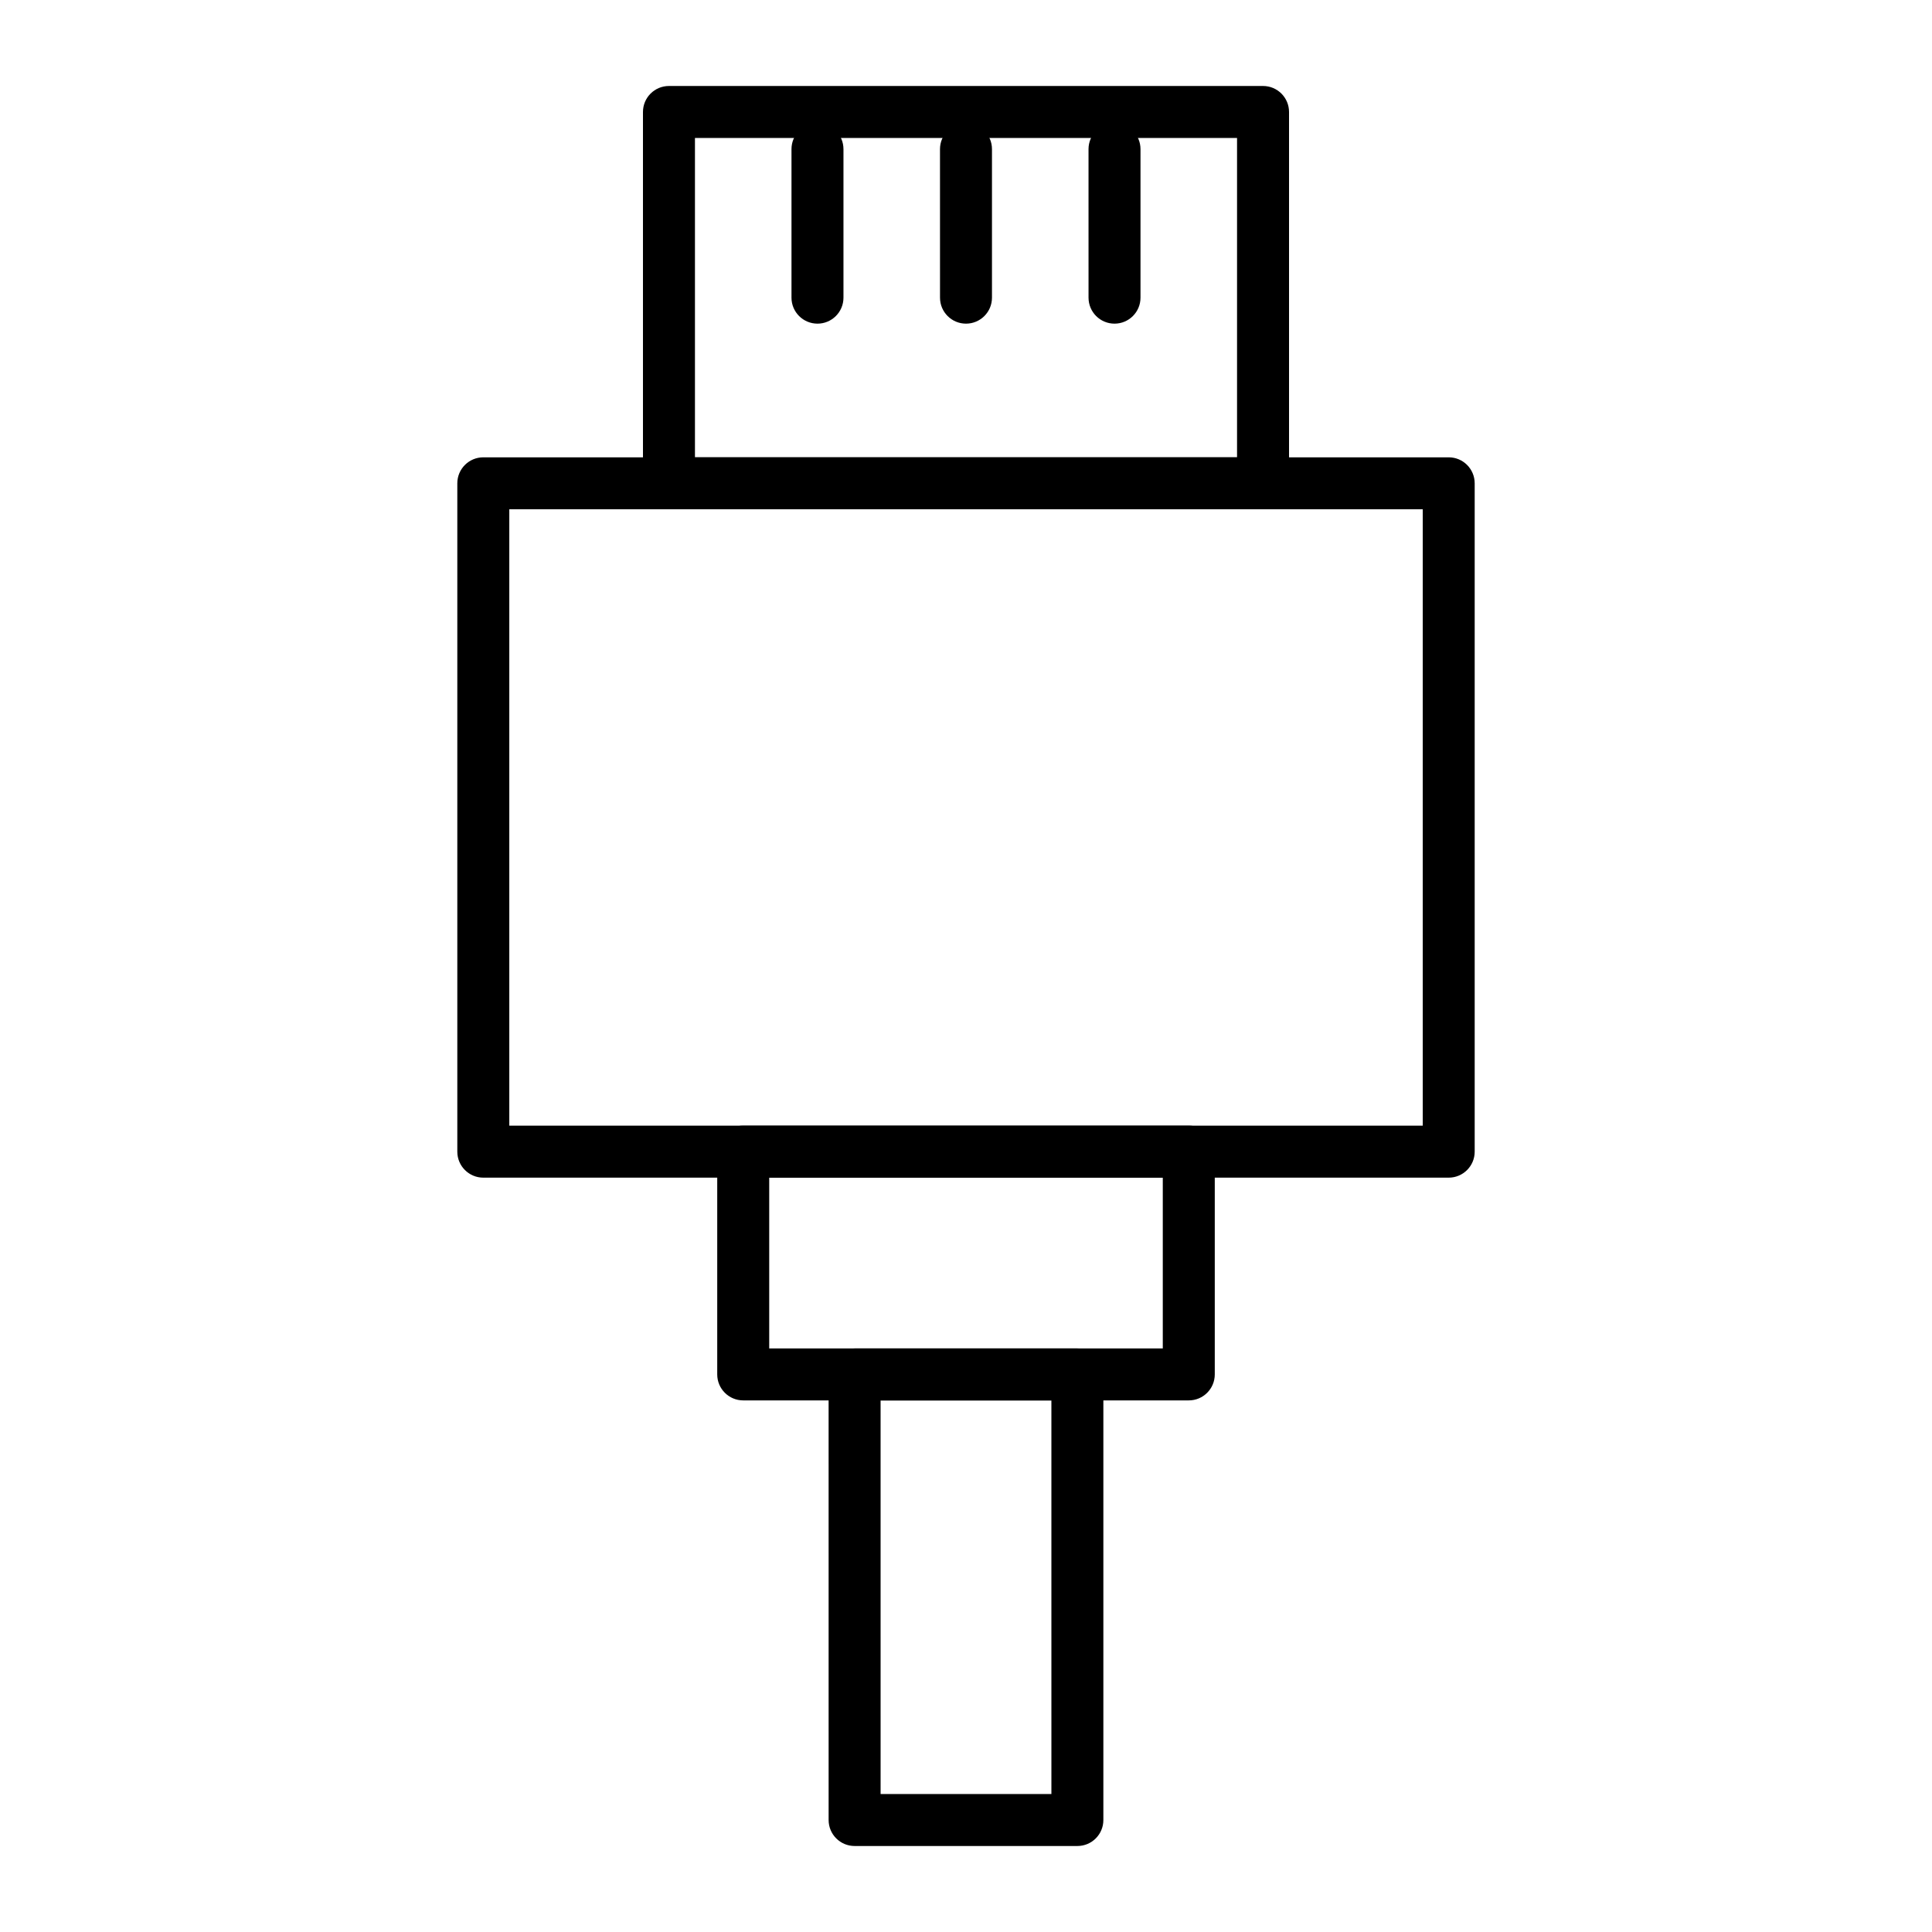 <?xml version="1.0" encoding="UTF-8"?>
<!-- Uploaded to: ICON Repo, www.svgrepo.com, Generator: ICON Repo Mixer Tools -->
<svg fill="#000000" width="800px" height="800px" version="1.1" viewBox="144 144 512 512" xmlns="http://www.w3.org/2000/svg">
 <g>
  <path d="m527.92 456.09h-255.84c-3.805 0-6.887-3.082-6.887-6.887v-177.12c0-3.805 3.082-6.887 6.887-6.887h255.84c3.805 0 6.887 3.082 6.887 6.887v177.12c0.004 3.805-3.082 6.887-6.887 6.887zm-248.95-13.773h242.07v-163.35h-242.07z"/>
  <path d="m478.72 278.96h-157.44c-3.805 0-6.887-3.082-6.887-6.887v-98.398c0-3.805 3.082-6.887 6.887-6.887h157.44c3.805 0 6.887 3.082 6.887 6.887v98.398c0 3.805-3.082 6.887-6.887 6.887zm-150.55-13.773h143.66v-84.625h-143.66z"/>
  <path d="m360.64 229.77c-3.805 0-6.887-3.082-6.887-6.887v-39.359c0-3.805 3.082-6.887 6.887-6.887 3.805 0 6.887 3.082 6.887 6.887v39.359c0.004 3.805-3.082 6.887-6.887 6.887z"/>
  <path d="m439.36 229.77c-3.805 0-6.887-3.082-6.887-6.887l-0.004-39.359c0-3.805 3.082-6.887 6.887-6.887 3.805 0 6.887 3.082 6.887 6.887v39.359c0.004 3.805-3.078 6.887-6.883 6.887z"/>
  <path d="m400 229.77c-3.805 0-6.887-3.082-6.887-6.887l-0.004-39.359c0-3.805 3.082-6.887 6.887-6.887 3.805 0 6.887 3.082 6.887 6.887v39.359c0.004 3.805-3.082 6.887-6.883 6.887z"/>
  <path d="m459.04 515.12h-118.08c-3.805 0-6.887-3.082-6.887-6.887v-59.039c0-3.805 3.082-6.887 6.887-6.887h118.08c3.805 0 6.887 3.082 6.887 6.887v59.039c0 3.805-3.082 6.887-6.887 6.887zm-111.19-13.773h104.3v-45.266h-104.3z"/>
  <path d="m429.52 633.21h-59.039c-3.805 0-6.887-3.082-6.887-6.887l-0.004-118.08c0-3.805 3.082-6.887 6.887-6.887h59.039c3.805 0 6.887 3.082 6.887 6.887v118.08c0.004 3.805-3.078 6.887-6.883 6.887zm-52.152-13.777h45.266l-0.004-104.3h-45.266z"/>
 </g>
</svg>